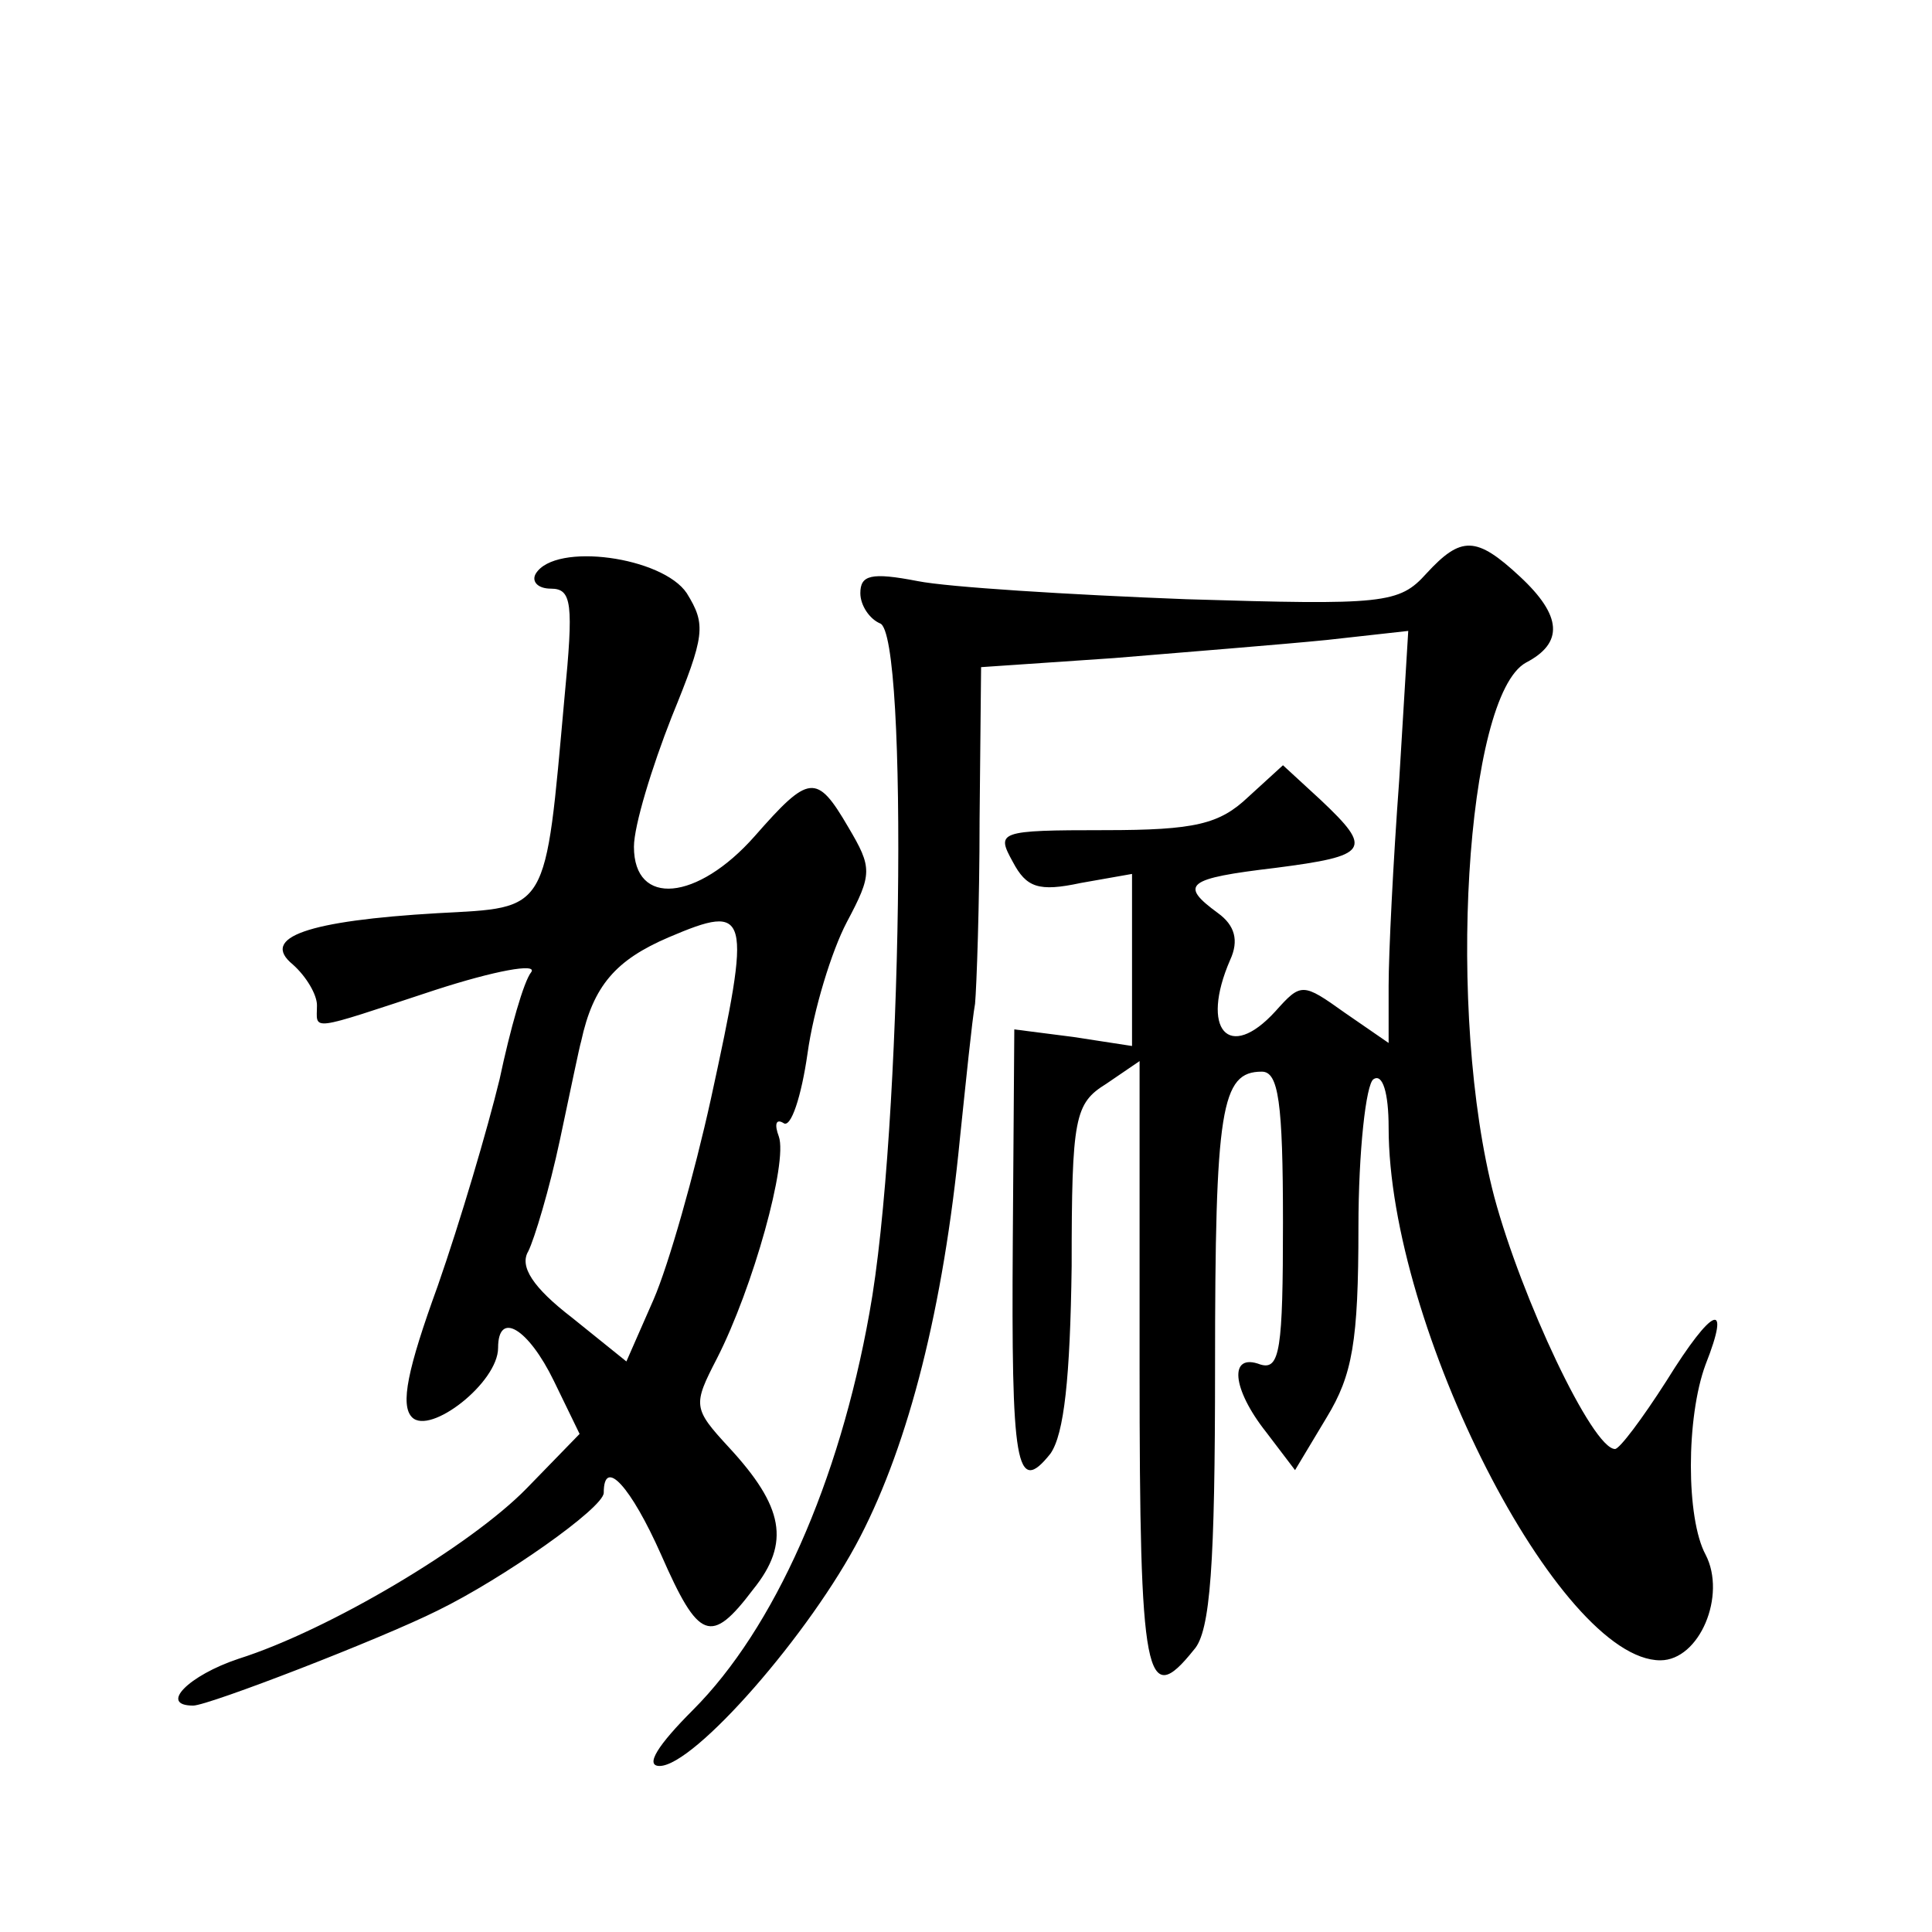 <?xml version="1.0" standalone="no"?>
<!DOCTYPE svg PUBLIC "-//W3C//DTD SVG 20010904//EN"
 "http://www.w3.org/TR/2001/REC-SVG-20010904/DTD/svg10.dtd">
<svg version="1.0" xmlns="http://www.w3.org/2000/svg"
 width="128pt" height="128pt" viewBox="0 0 128 128"
 preserveAspectRatio="xMidYMid meet">
<g transform="translate(0,128) scale(0.1,-0.1)"
fill="#0" stroke="none">
<path d="M945 900 c-18 -20 -28 -21 -159 -17 -78 3 -158 8 -178 12 -31 6 -38 4
-38 -8 0 -8 6 -17 13 -20 19 -6 15 -337 -7 -457 -20 -112 -63 -209 -117 -263 -23
-23 -32 -37 -22 -37 23 0 100 88 133 152 32 62 55 151 66 264 4 38 8 78 10 89 1
11 3 66 3 122 l1 101 88 6 c48 4 111 9 141 12 l54 6 -6 -99 c-4 -54 -7 -115 -7
-136 l0 -38 -29 20 c-28 20 -29 20 -46 1 -31 -34 -50 -12 -30 34 6 13 3 23 -8 31
-26 19 -21 23 38 30 62 8 65 12 30 45 l-25 23 -23 -21 c-19 -18 -35 -22 -95 -22
-71 0 -72 -1 -61 -21 9 -17 17 -20 45 -14 l34 6 0 -57 0 -57 -39 6 -39 5 -1 -140
c-1 -148 2 -170 25 -141 9 13 13 50 14 124 0 99 2 108 23 121 l22 15 0 -203 c0
-207 4 -227 36 -187 11 12 14 57 14 187 0 172 4 196 31 196 11 0 14 -20 14 -100
0 -84 -2 -98 -15 -94 -21 8 -19 -16 4 -45 l19 -25 21 35 c17 28 21 50 21 126 0
50 5 95 10 98 6 4 10 -9 10 -32 0 -132 113 -353 180 -353 26 0 44 43 30 70 -13
24 -13 91 0 126 17 43 5 39 -26 -11 -16 -25 -31 -45 -34 -45 -15 0 -62 100 -80
167 -32 122 -19 332 21 354 25 13 24 31 -4 57 -29 27 -39 27 -62 2z M355 900 c-3
-5 1 -10 10 -10 14 0 15 -10 9 -72 -13 -144 -10 -139 -84 -143 -86 -5 -118 -16
-96 -34 9 -8 16 -20 16 -27 0 -17 -7 -18 78 10 40 13 68 18 64 12 -5 -6 -14 -38
-21 -71 -8 -33 -26 -94 -41 -137 -20 -55 -25 -79 -17 -87 12 -12 57 23 57 46 0
25 20 13 37 -22 l17 -35 -35 -36 c-37 -38 -131 -94 -191 -113 -33 -11 -53 -31 -30
-31 10 0 124 44 162 63 43 21 110 68 110 78 0 24 18 4 38 -41 25 -57 33 -60 61
-23 25 31 20 55 -16 94 -24 26 -24 28 -8 59 24 47 47 130 41 147 -3 8 -2 12 3 9
5 -4 12 18 16 46 4 29 16 68 26 87 17 32 17 36 1 63 -21 36 -26 35 -62 -6 -38 -43
-80 -47 -80 -7 0 14 12 53 25 86 22 54 23 61 10 82 -16 24 -87 34 -100 13z m116
-348 c-11 -50 -28 -110 -38 -133 l-18 -41 -36 29 c-26 20 -35 34 -29 44 4 8 14
41 21 74 7 33 13 62 14 65 8 37 23 54 58 69 54 23 55 17 28 -107z"/>
</g>
</svg>
